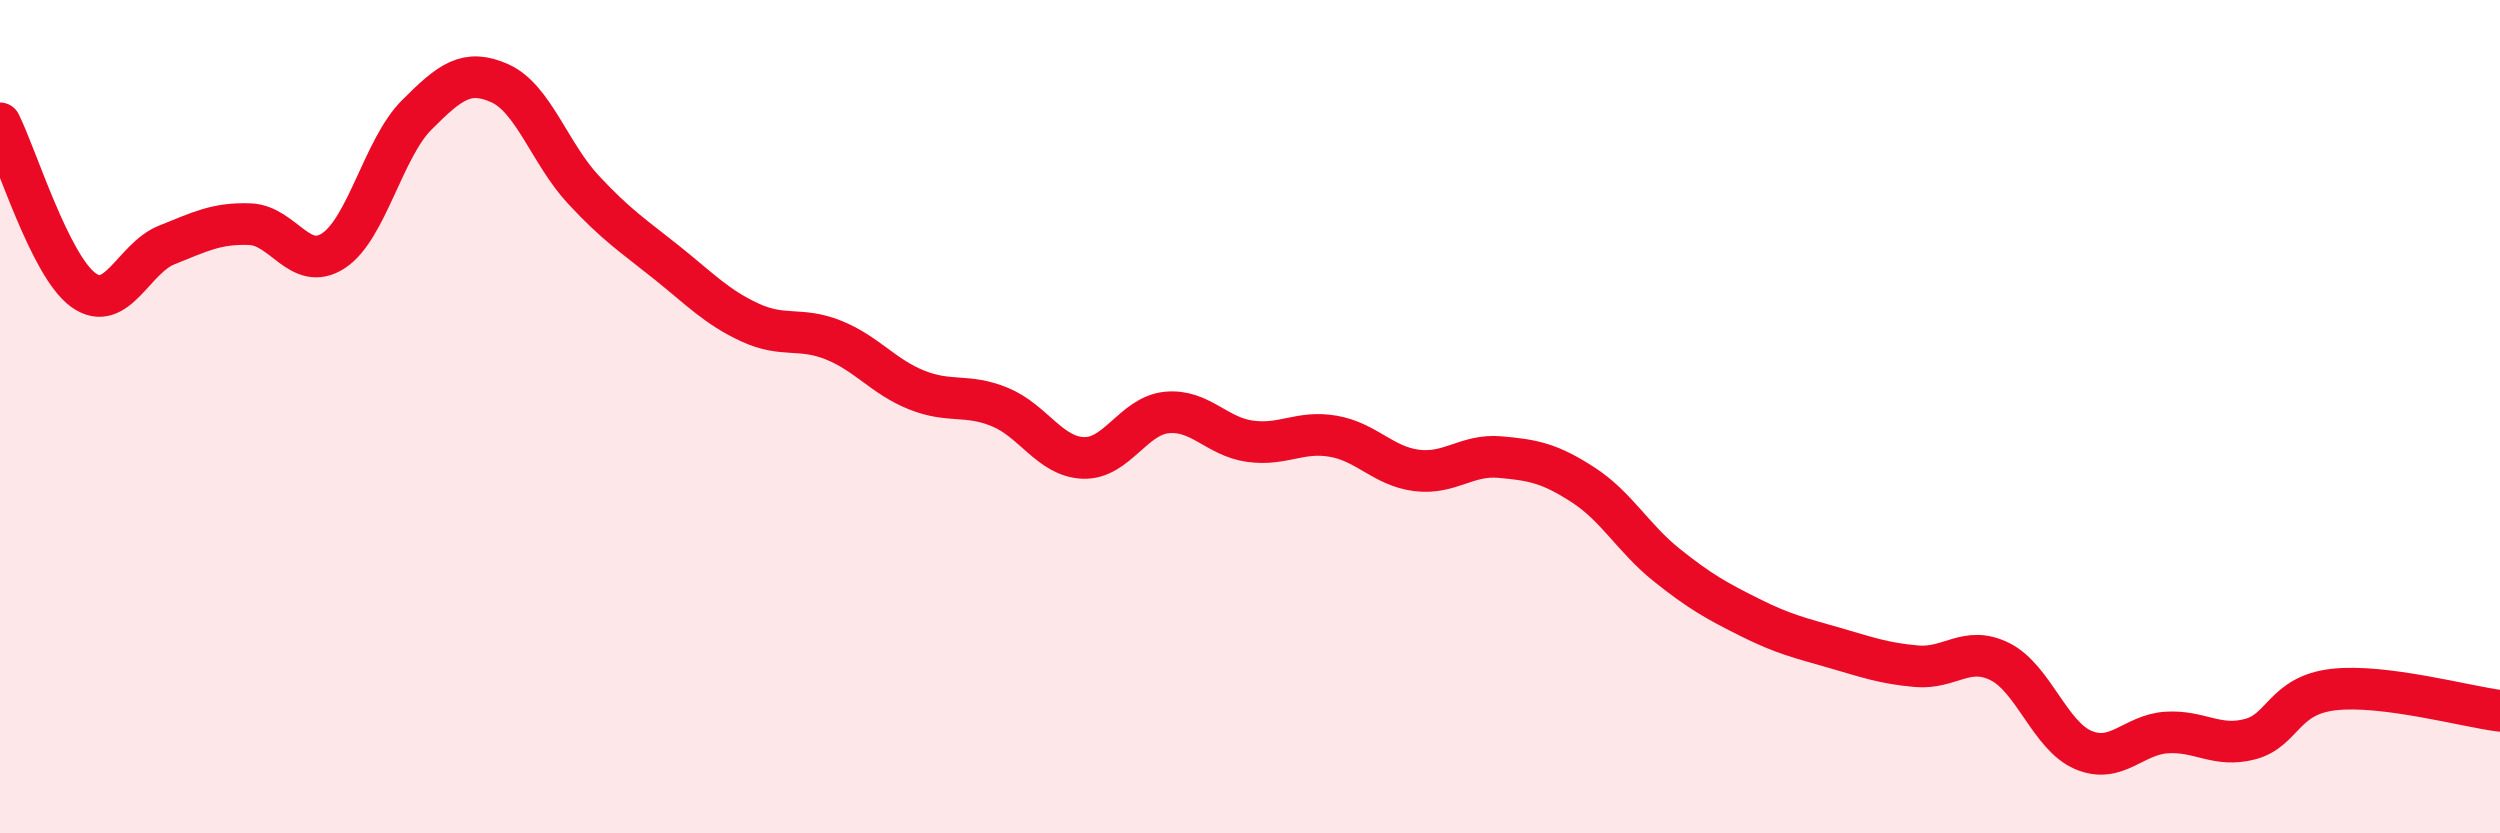 
    <svg width="60" height="20" viewBox="0 0 60 20" xmlns="http://www.w3.org/2000/svg">
      <path
        d="M 0,2.96 C 0.4,3.76 1.2,6.38 2,6.96 C 2.8,7.54 3.2,6.2 4,5.88 C 4.8,5.56 5.2,5.35 6,5.38 C 6.8,5.41 7.2,6.54 8,6.02 C 8.8,5.5 9.2,3.56 10,2.76 C 10.8,1.96 11.2,1.64 12,2 C 12.8,2.36 13.2,3.69 14,4.55 C 14.8,5.41 15.2,5.66 16,6.3 C 16.8,6.94 17.2,7.37 18,7.74 C 18.8,8.11 19.2,7.84 20,8.16 C 20.8,8.48 21.2,9.04 22,9.36 C 22.8,9.68 23.2,9.44 24,9.77 C 24.8,10.1 25.2,10.96 26,10.99 C 26.8,11.02 27.2,9.98 28,9.9 C 28.8,9.82 29.2,10.48 30,10.59 C 30.8,10.7 31.2,10.33 32,10.47 C 32.8,10.61 33.2,11.19 34,11.29 C 34.8,11.39 35.2,10.9 36,10.97 C 36.8,11.04 37.2,11.12 38,11.64 C 38.8,12.16 39.2,12.92 40,13.56 C 40.8,14.2 41.2,14.42 42,14.82 C 42.8,15.22 43.2,15.31 44,15.54 C 44.8,15.77 45.2,15.92 46,15.99 C 46.8,16.06 47.2,15.48 48,15.88 C 48.8,16.28 49.2,17.66 50,18 C 50.8,18.34 51.2,17.63 52,17.58 C 52.8,17.53 53.2,17.95 54,17.74 C 54.8,17.53 54.8,16.69 56,16.55 C 57.2,16.41 59.2,16.96 60,17.06L60 20L0 20Z"
        fill="#EB0A25"
        opacity="0.1"
        stroke-linecap="round"
        stroke-linejoin="round"
      />
      <path
        d="M 0,2.96 C 0.4,3.76 1.2,6.38 2,6.96 C 2.8,7.54 3.2,6.2 4,5.88 C 4.8,5.56 5.2,5.35 6,5.38 C 6.8,5.41 7.2,6.54 8,6.02 C 8.8,5.5 9.2,3.56 10,2.76 C 10.8,1.96 11.2,1.64 12,2 C 12.8,2.36 13.2,3.69 14,4.55 C 14.8,5.41 15.2,5.66 16,6.3 C 16.8,6.94 17.2,7.37 18,7.74 C 18.8,8.11 19.2,7.84 20,8.16 C 20.8,8.48 21.2,9.04 22,9.36 C 22.8,9.68 23.2,9.44 24,9.77 C 24.8,10.1 25.2,10.96 26,10.99 C 26.8,11.02 27.2,9.98 28,9.9 C 28.8,9.82 29.2,10.48 30,10.59 C 30.8,10.7 31.2,10.33 32,10.47 C 32.8,10.61 33.2,11.19 34,11.29 C 34.8,11.39 35.2,10.9 36,10.97 C 36.8,11.04 37.2,11.12 38,11.64 C 38.8,12.16 39.2,12.92 40,13.56 C 40.8,14.2 41.2,14.42 42,14.82 C 42.8,15.22 43.2,15.31 44,15.54 C 44.8,15.77 45.2,15.92 46,15.99 C 46.8,16.06 47.2,15.48 48,15.88 C 48.8,16.28 49.2,17.66 50,18 C 50.8,18.34 51.2,17.63 52,17.58 C 52.8,17.53 53.2,17.95 54,17.74 C 54.8,17.53 54.8,16.69 56,16.55 C 57.2,16.41 59.2,16.96 60,17.06"
        stroke="#EB0A25"
        stroke-width="1"
        fill="none"
        stroke-linecap="round"
        stroke-linejoin="round"
      />
    </svg>
  